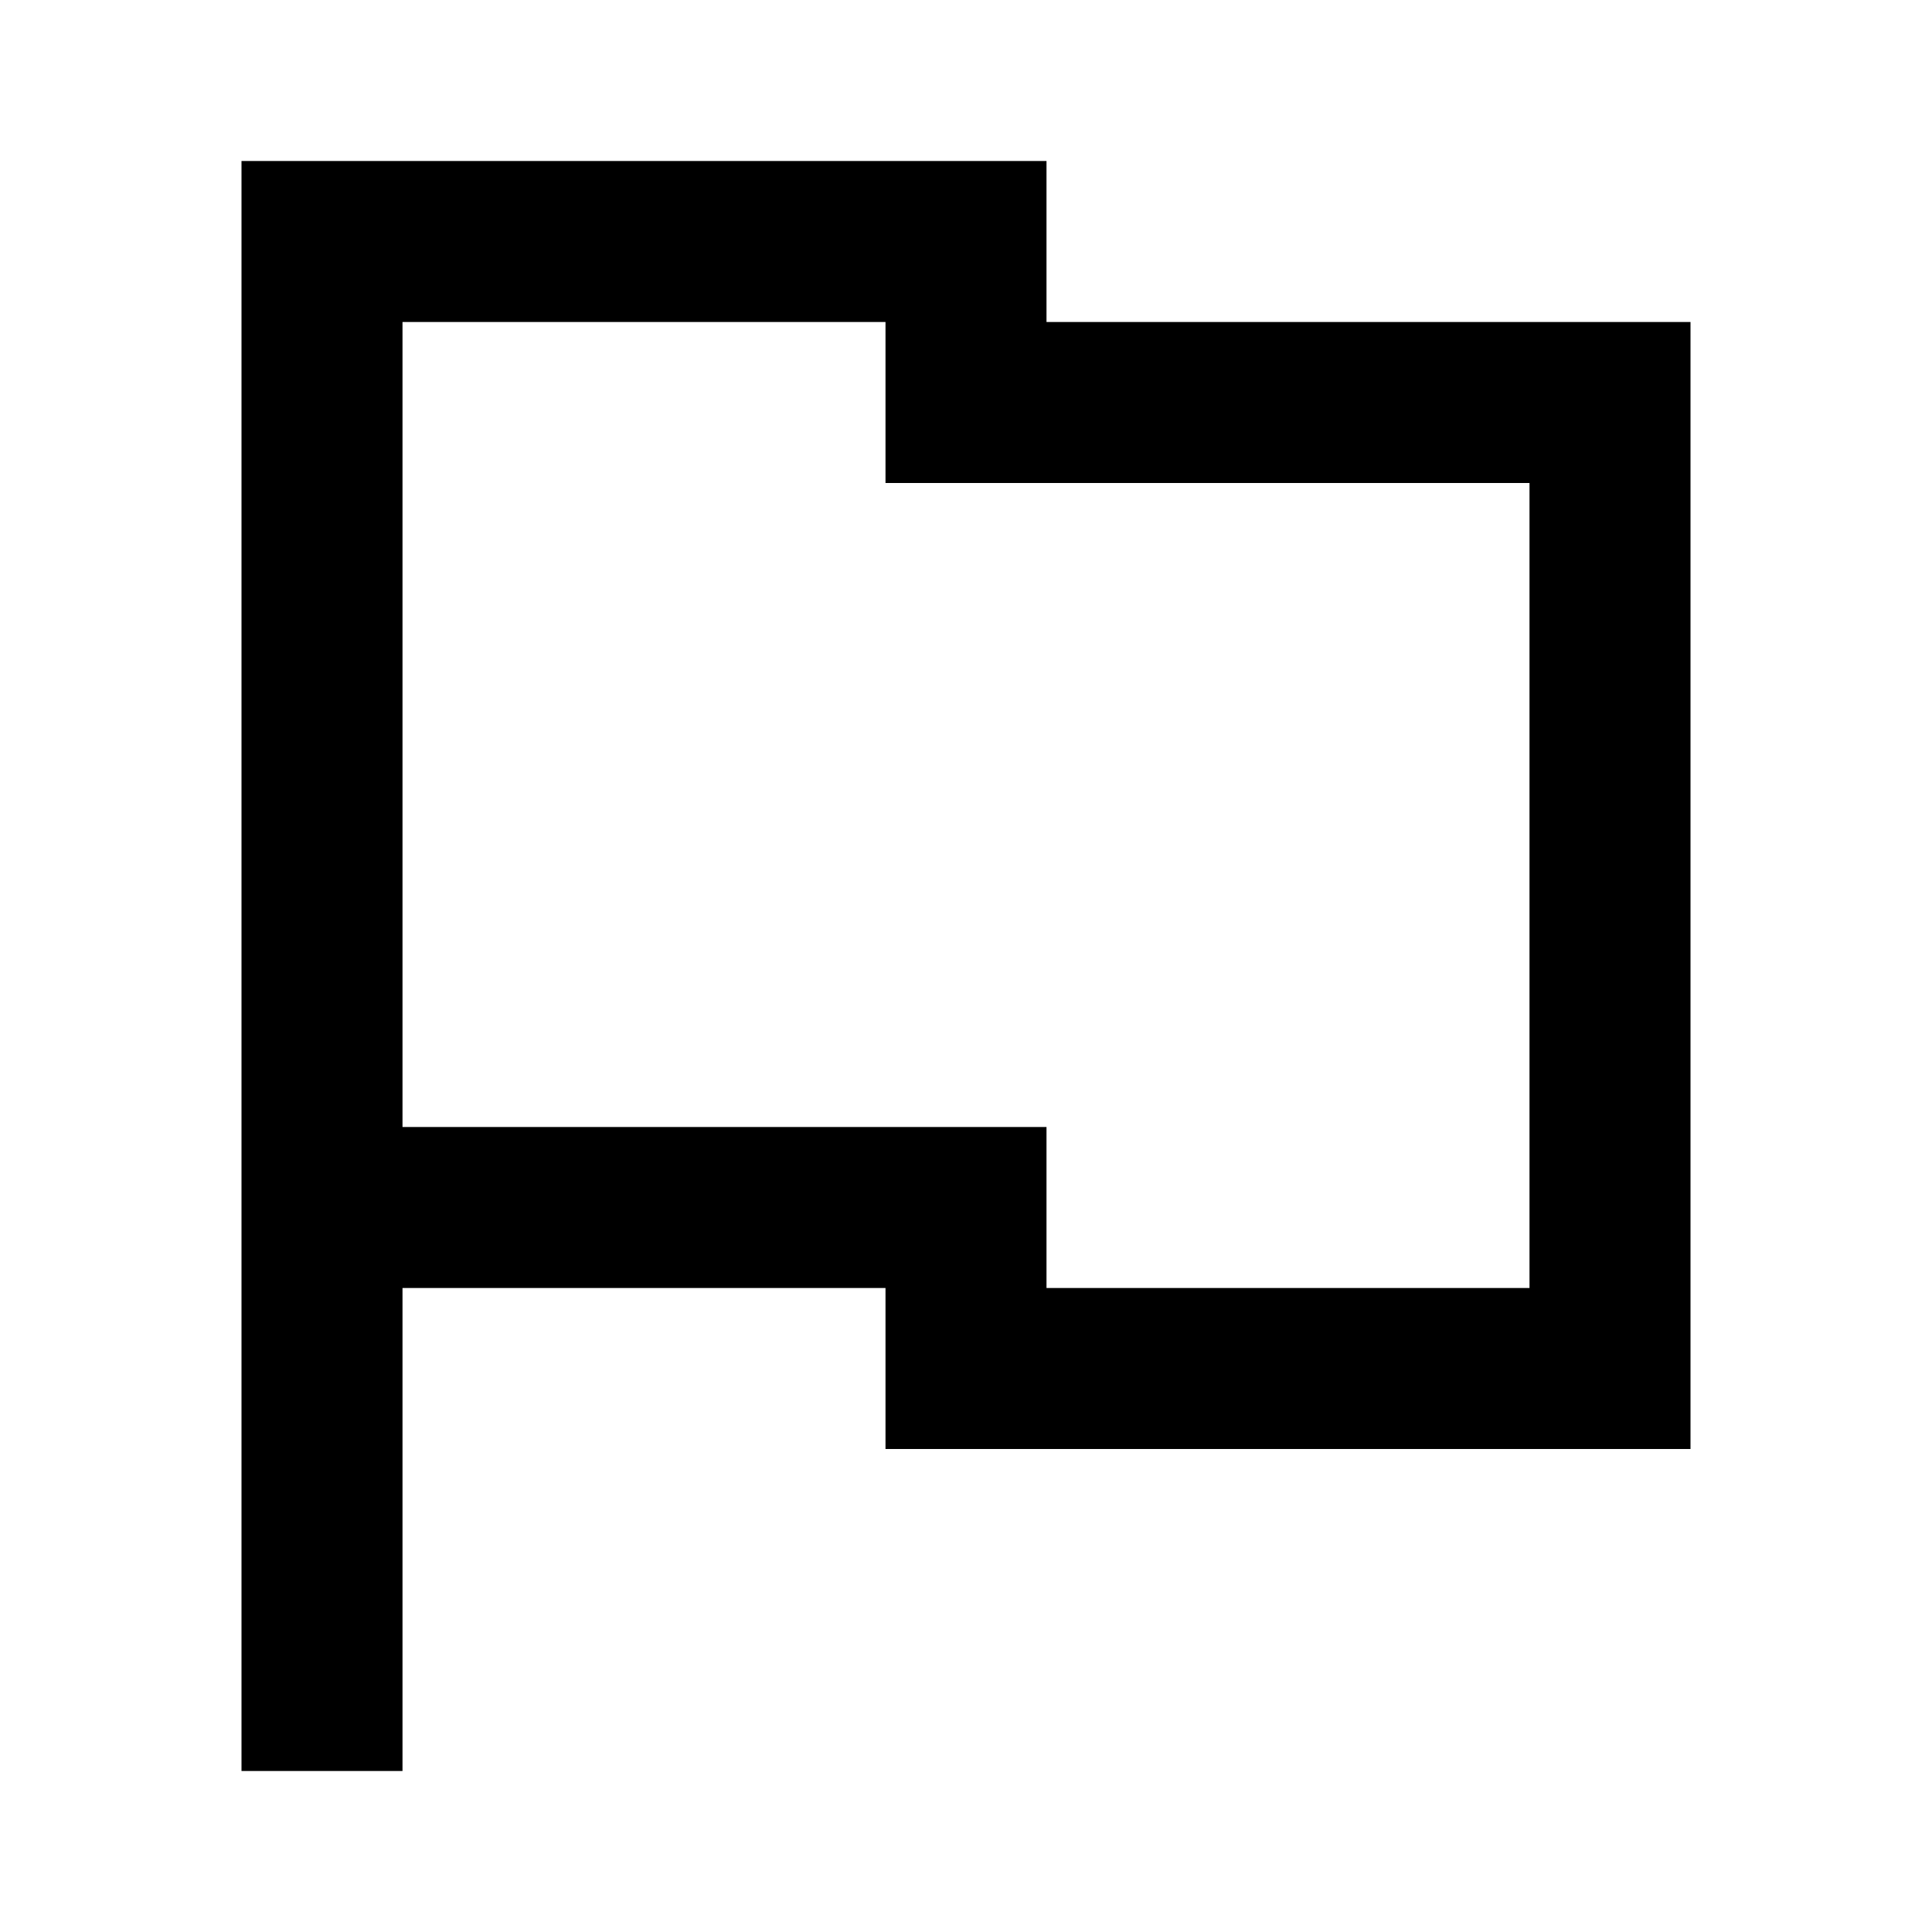<?xml version="1.0" encoding="utf-8"?><!-- Скачано с сайта svg4.ru / Downloaded from svg4.ru -->
<svg width="800px" height="800px" viewBox="0 0 24 24" fill="none" xmlns="http://www.w3.org/2000/svg">
    <path d="M3 2h10v2h8v14H11v-2H5v6H3V2zm2 12h8v2h6V6h-8V4H5v10z" fill="#000000"/>
</svg>
